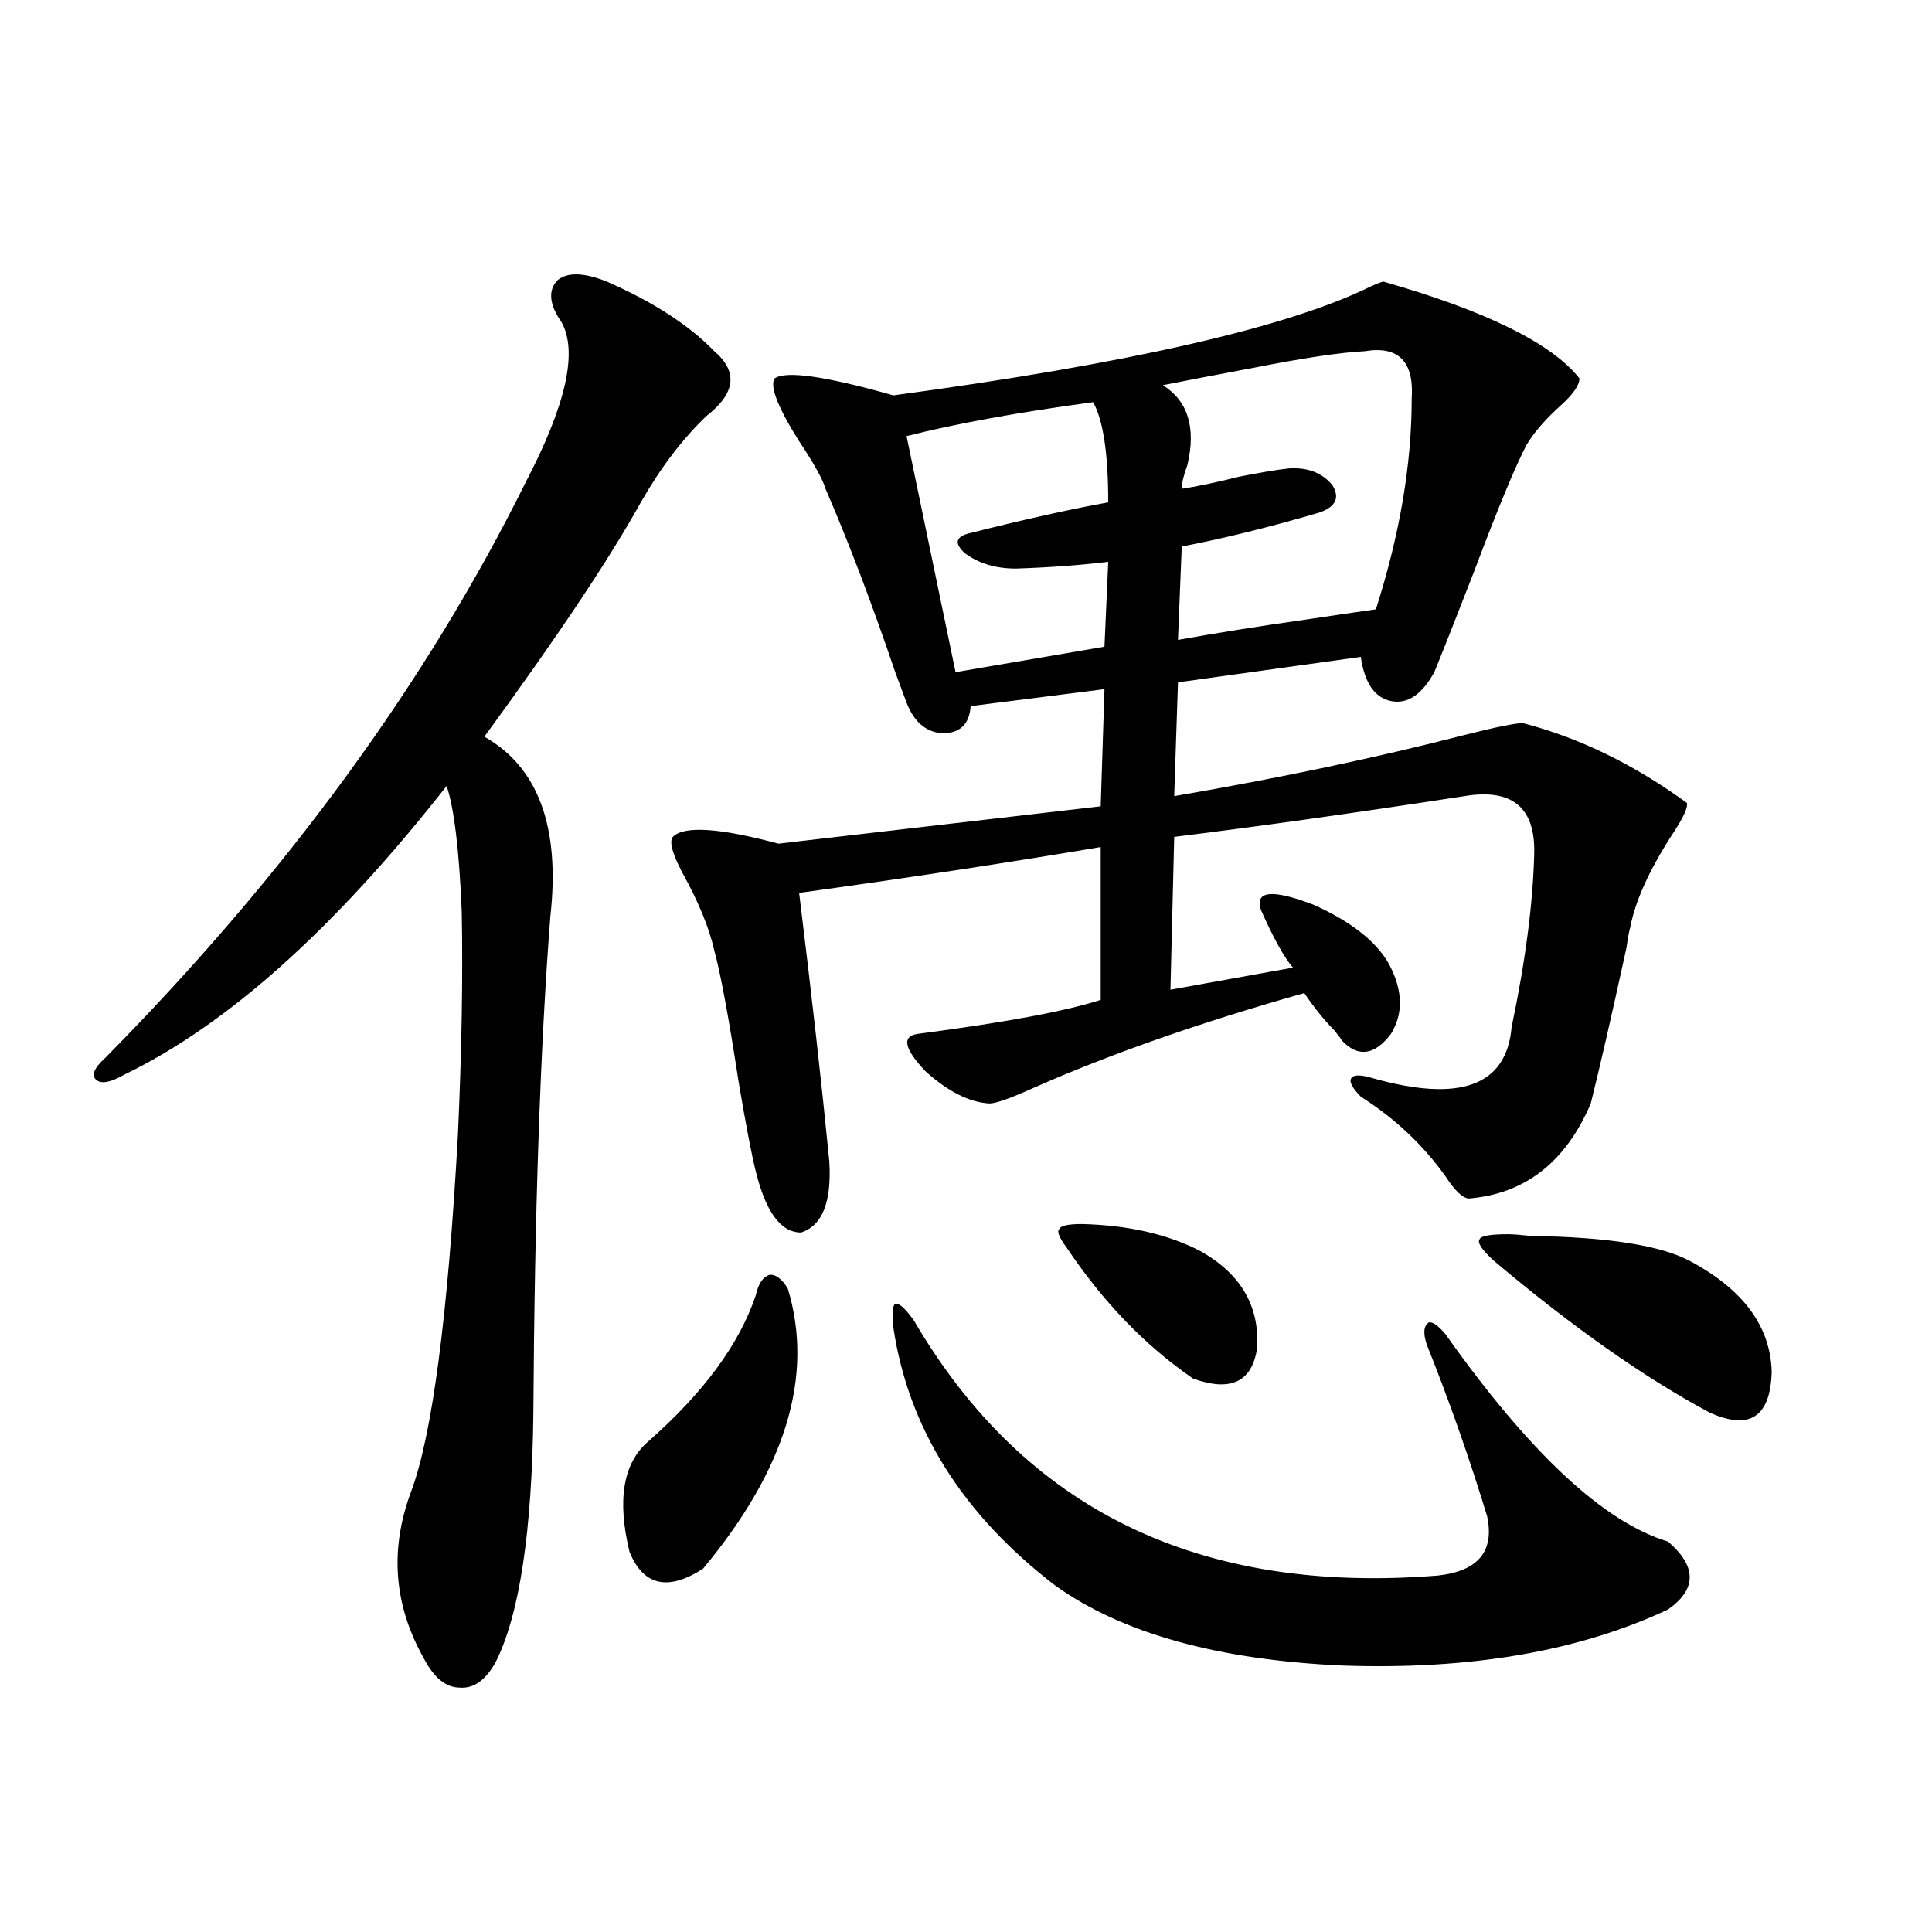 <?xml version="1.0" encoding="utf-8"?>
<!-- Generator: Adobe Illustrator 16.0.0, SVG Export Plug-In . SVG Version: 6.00 Build 0)  -->
<!DOCTYPE svg PUBLIC "-//W3C//DTD SVG 1.1//EN" "http://www.w3.org/Graphics/SVG/1.1/DTD/svg11.dtd">
<svg version="1.1" id="图层_1" xmlns="http://www.w3.org/2000/svg" xmlns:xlink="http://www.w3.org/1999/xlink" x="0px" y="0px"
	 width="1000px" height="1000px" viewBox="0 0 1000 1000" enable-background="new 0 0 1000 1000" xml:space="preserve">
<path d="M314.114,145.762c24.055,10.547,42.591,22.563,55.608,36.035c12.348,10.547,11.052,21.685-3.902,33.398
	c-12.362,11.728-23.749,26.669-34.146,44.824c-16.265,29.306-43.261,69.735-80.974,121.289
	c27.957,15.82,39.344,46.884,34.146,93.164c-5.213,67.388-8.14,152.93-8.78,256.641c-0.655,61.523-7.164,104.59-19.512,129.199
	c-5.213,9.366-11.387,13.761-18.536,13.184c-7.164,0-13.338-4.985-18.536-14.941c-15.609-27.548-17.896-56.25-6.829-86.133
	c11.051-29.292,19.176-91.104,24.389-185.449c1.951-43.354,2.592-81.738,1.951-115.137c-1.311-31.641-3.902-53.312-7.804-65.039
	c-57.895,73.828-113.503,123.638-166.825,149.414c-7.165,4.106-12.042,4.985-14.634,2.637c-2.607-2.335-0.976-6.152,4.878-11.426
	c93.656-94.922,166.169-194.238,217.555-297.949c20.808-39.839,26.981-67.374,18.536-82.617c-6.509-9.366-7.164-16.699-1.951-21.973
	C293.947,140.79,302.407,141.079,314.114,145.762z M407.771,666.953c13.658,45.126-0.976,93.466-43.901,145.02
	c-18.216,11.714-30.898,8.789-38.048-8.789c-6.509-26.944-3.262-45.991,9.756-57.129c28.612-25.187,47.148-50.386,55.608-75.586
	c1.296-5.851,3.567-9.366,6.829-10.547C401.262,659.345,404.509,661.68,407.771,666.953z M716.056,145.762
	c53.322,15.243,87.147,31.942,101.461,50.098c0,3.516-3.262,8.212-9.756,14.063c-7.805,7.031-13.658,13.774-17.561,20.215
	c-5.854,11.138-14.969,33.11-27.316,65.918c-9.115,23.442-15.944,40.731-20.487,51.855c-6.509,11.728-13.993,16.699-22.438,14.941
	c-8.46-1.758-13.658-9.366-15.609-22.852l-94.632,13.184l-1.951,58.887c54.633-9.366,104.708-19.913,150.24-31.641
	c16.25-4.093,26.341-6.152,30.243-6.152c29.268,7.622,57.56,21.396,84.876,41.309c0.641,2.349-1.951,7.91-7.805,16.699
	c-11.707,18.169-18.871,33.989-21.463,47.461c-0.655,2.349-1.311,5.864-1.951,10.547c-7.805,35.747-13.993,62.704-18.536,80.859
	c-13.018,30.474-34.146,46.884-63.413,49.219c-3.262-0.577-7.164-4.395-11.707-11.426c-11.707-16.397-26.341-30.171-43.901-41.309
	c-4.558-4.683-6.188-7.91-4.878-9.668c1.296-1.758,4.878-1.758,10.731,0c45.518,12.896,69.587,4.106,72.193-26.367
	c7.149-33.976,11.052-63.858,11.707-89.648c0.641-24.019-11.387-33.976-36.097-29.883c-57.239,8.789-107.314,15.82-150.24,21.094
	l-1.951,79.102l63.413-11.426c-4.558-5.273-10.091-15.229-16.585-29.883c-3.262-9.956,5.854-10.835,27.316-2.637
	c19.512,8.789,32.515,19.048,39.023,30.762c7.149,13.485,7.47,25.488,0.976,36.035c-8.46,11.138-16.92,12.305-25.365,3.516
	c-0.655-1.167-1.951-2.925-3.902-5.273c-5.213-5.273-10.411-11.714-15.609-19.336c-53.992,15.243-100.82,31.641-140.484,49.219
	c-11.707,5.273-19.191,7.91-22.438,7.91c-10.411-0.577-21.463-6.152-33.17-16.699c-11.066-11.714-12.362-18.155-3.902-19.336
	c44.877-5.851,76.416-11.714,94.632-17.578v-79.102c-48.779,8.212-100.82,16.122-156.094,23.73
	c6.494,52.734,11.707,99.028,15.609,138.867c1.296,21.094-3.582,33.398-14.634,36.914c-10.411,0-18.216-10.547-23.414-31.641
	c-1.951-7.608-4.878-22.852-8.78-45.703c-5.213-33.976-9.436-56.827-12.683-68.555c-2.606-11.714-8.14-25.187-16.585-40.43
	c-5.213-9.956-6.829-16.108-4.878-18.457c5.854-5.851,24.055-4.683,54.633,3.516l166.825-19.336l1.951-60.645l-69.267,8.789
	c-0.655,9.38-5.533,14.063-14.634,14.063c-8.46-0.577-14.634-5.851-18.536-15.82c-1.311-3.516-3.262-8.789-5.854-15.82
	c-12.362-36.323-24.39-67.964-36.097-94.922c-1.311-4.683-5.854-12.882-13.658-24.609c-11.066-17.578-15.289-28.413-12.683-32.52
	c5.854-4.093,26.341-1.167,61.462,8.789c121.613-16.397,203.897-35.156,246.823-56.25
	C713.129,146.641,715.4,145.762,716.056,145.762z M462.403,687.168c-0.655-7.608-0.335-11.714,0.976-12.305
	c1.951-0.577,5.198,2.349,9.756,8.789c57.225,97.86,147.634,141.792,271.213,131.836c20.808-2.335,29.268-12.593,25.365-30.762
	c-9.115-29.883-19.512-59.464-31.219-88.77c-1.951-5.851-1.631-9.668,0.976-11.426c1.951-0.577,4.878,1.47,8.78,6.152
	c43.566,61.523,81.949,97.271,115.119,107.227c14.954,12.896,14.954,24.609,0,35.156c-46.188,21.671-102.437,31.339-168.776,29.004
	c-64.389-2.938-113.823-16.699-148.289-41.309C498.165,783.848,470.208,739.325,462.403,687.168z M469.232,225.742l25.365,122.168
	l77.071-13.184l1.951-43.945c-14.313,1.758-30.243,2.938-47.804,3.516c-10.411,0-19.191-2.637-26.341-7.91
	c-5.854-5.273-4.878-8.789,2.927-10.547c27.957-7.031,51.706-12.305,71.218-15.82c0-25.187-2.606-42.476-7.805-51.855
	C526.792,213.438,494.598,219.302,469.232,225.742z M559.962,633.555c24.055,0.591,44.542,5.273,61.462,14.063
	c20.808,11.728,30.563,28.427,29.268,50.098c-2.606,17.578-13.658,22.852-33.17,15.82c-24.725-16.987-46.508-39.551-65.364-67.676
	c-3.902-5.273-5.213-8.487-3.902-9.668C548.896,634.434,552.798,633.555,559.962,633.555z M611.668,282.871l-1.951,48.34
	c19.512-3.516,41.615-7.031,66.34-10.547c15.609-2.335,27.637-4.093,36.097-5.273c12.348-38.672,18.536-74.995,18.536-108.984
	c1.296-19.336-6.829-27.534-24.39-24.609c-12.362,0.591-31.874,3.516-58.535,8.789c-18.871,3.516-34.146,6.454-45.853,8.789
	c13.003,8.212,17.226,21.973,12.683,41.309c-1.951,5.273-2.927,9.38-2.927,12.305c7.805-1.167,17.561-3.214,29.268-6.152
	c11.707-2.335,20.487-3.804,26.341-4.395c9.756-0.577,17.226,2.349,22.438,8.789c3.902,6.454,1.616,11.138-6.829,14.063
	C656.865,272.915,633.131,278.778,611.668,282.871z M780.444,638.828c2.592,0,6.494,0.302,11.707,0.879
	c40.319,0.591,67.956,4.985,82.925,13.184c27.316,14.653,41.295,33.7,41.95,57.129c-0.655,23.442-11.387,30.474-32.194,21.094
	c-33.825-18.155-70.897-44.233-111.217-78.223c-6.509-5.851-9.115-9.668-7.805-11.426
	C766.451,639.707,771.329,638.828,780.444,638.828z"/>
</svg>
